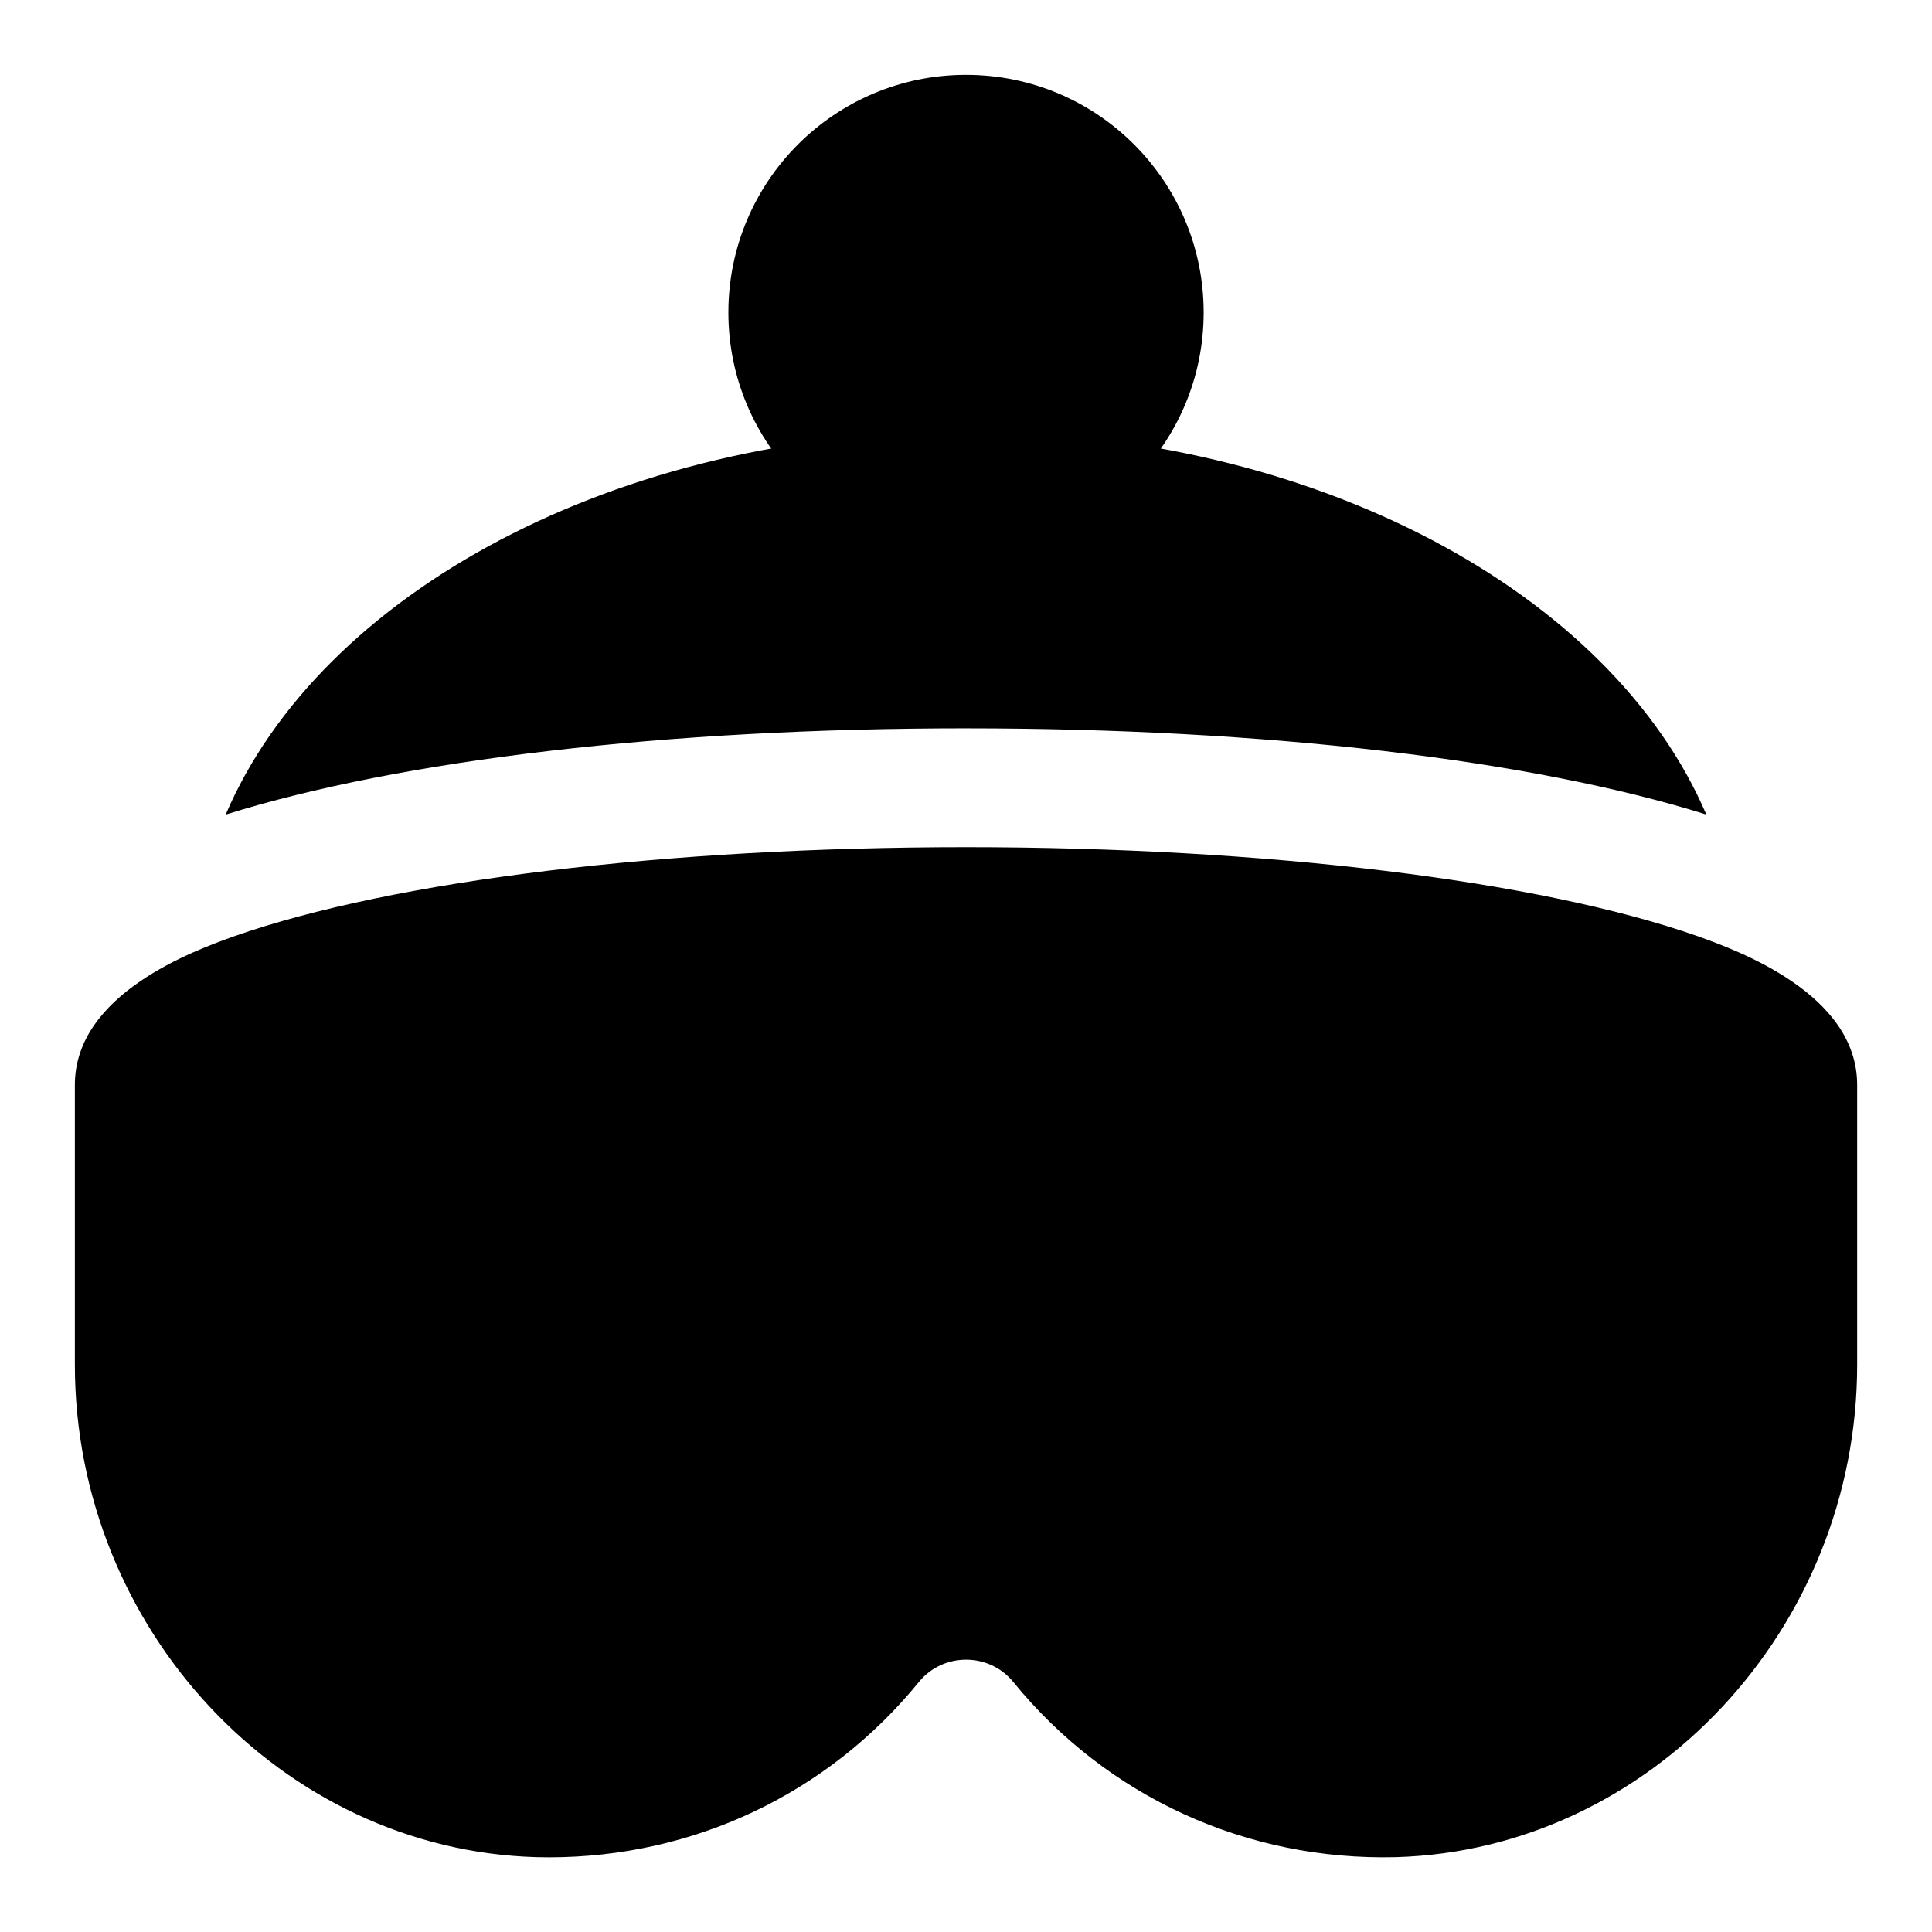 <?xml version="1.0" encoding="UTF-8"?>
<!-- Uploaded to: SVG Repo, www.svgrepo.com, Generator: SVG Repo Mixer Tools -->
<svg fill="#000000" width="800px" height="800px" version="1.1" viewBox="144 144 512 512" xmlns="http://www.w3.org/2000/svg">
 <g>
  <path d="m593.84 392.08c-42.039-14.75-114.51-23.566-193.84-23.566-79.336 0-151.8 8.816-193.93 23.602-10.457 3.746-42.23 15.176-42.23 39.375v74.156c0 70.016 54.805 128.57 122.24 130.52 1.148 0.031 2.297 0.047 3.434 0.047 38.289-0.016 73.84-16.816 98.008-46.477 6.391-7.871 18.594-7.887 25.016 0.016 24.859 30.512 61.938 47.422 101.44 46.414 67.387-1.957 122.19-60.508 122.19-130.52v-74.152c0-24.199-31.773-35.629-42.32-39.41z"/>
  <path d="m400 337.02c79.352 0 149.91 8.328 196.19 22.844-25.082-58.633-103.47-101.57-196.19-101.57-92.719 0-171.12 42.949-196.19 101.58 46.523-14.547 116.98-22.859 196.19-22.859z"/>
  <path d="m462.98 226.81c0 34.781-28.195 62.977-62.977 62.977s-62.977-28.195-62.977-62.977 28.195-62.977 62.977-62.977 62.977 28.195 62.977 62.977"/>
 </g>
</svg>